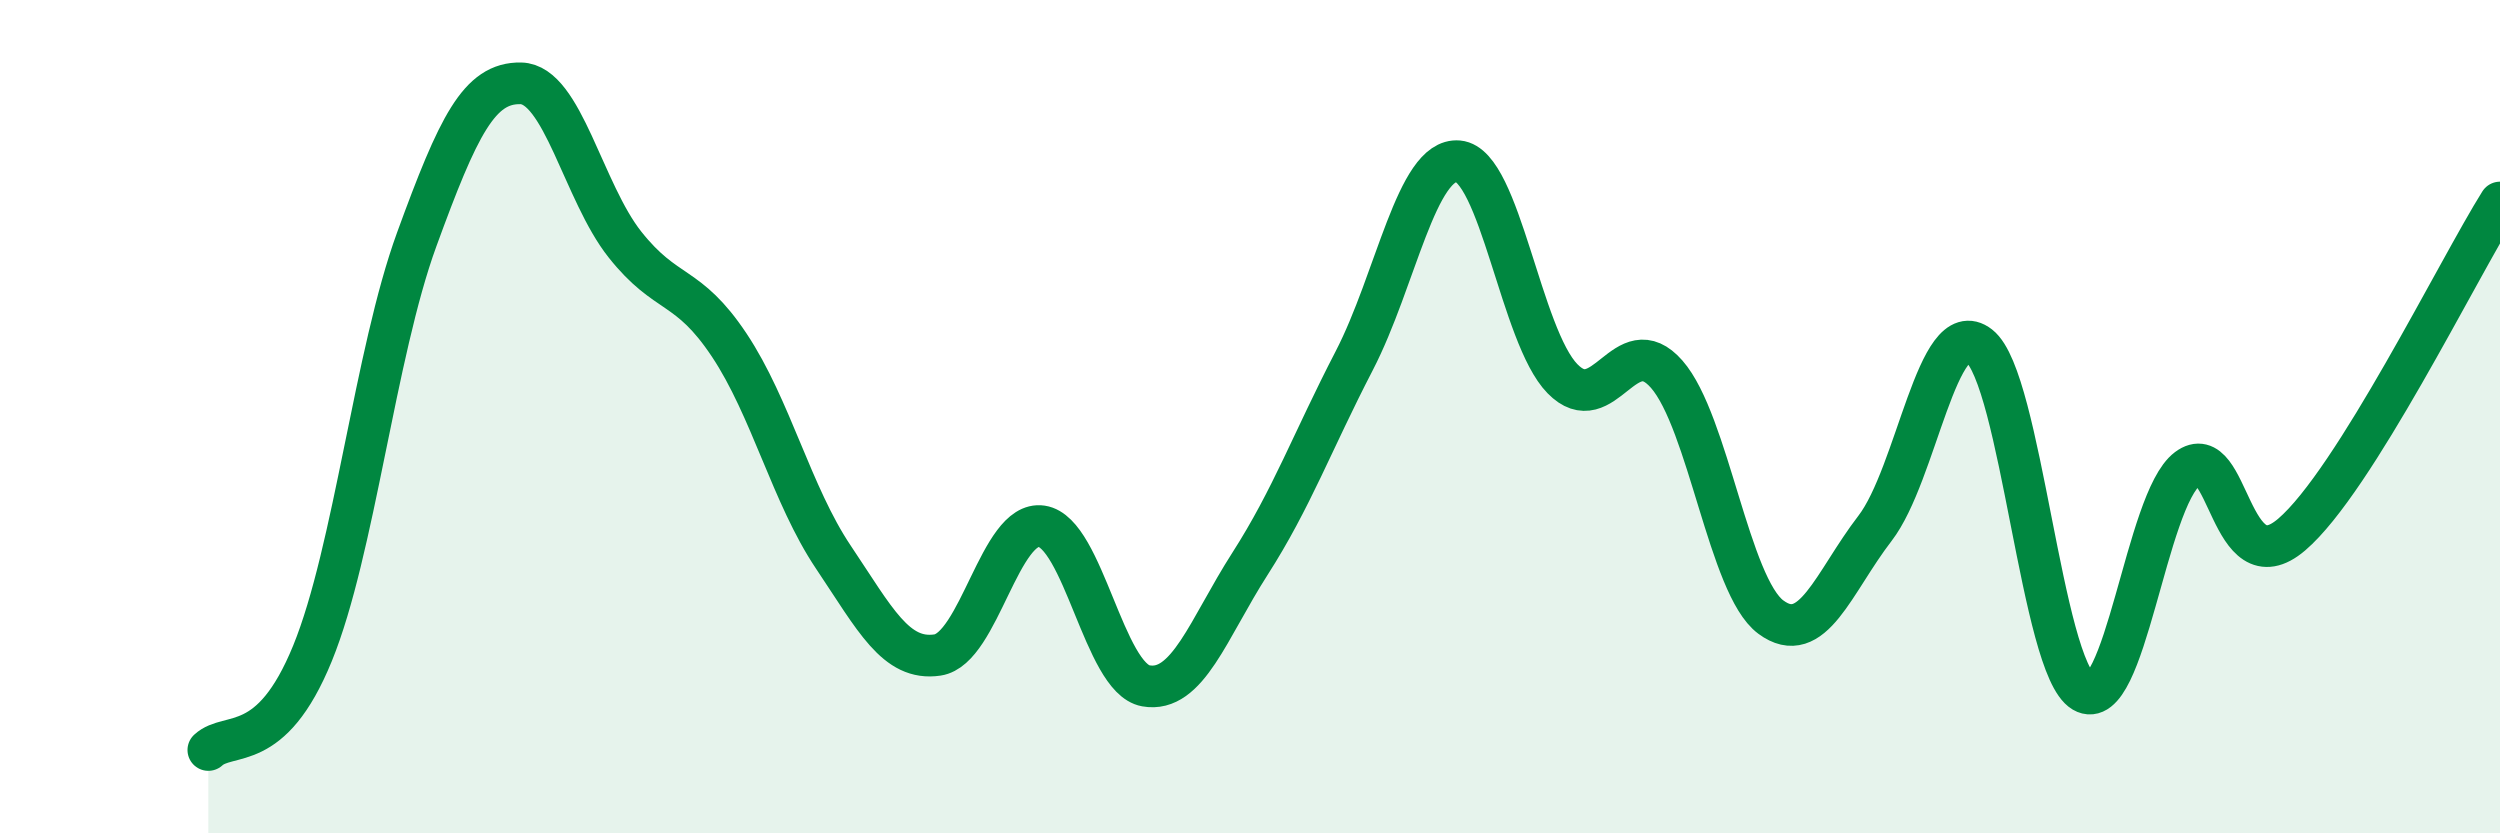 
    <svg width="60" height="20" viewBox="0 0 60 20" xmlns="http://www.w3.org/2000/svg">
      <path
        d="M 5,18 C 5.5,17.54 6.5,18.13 7.5,15.68 C 8.5,13.23 9,8.49 10,5.75 C 11,3.01 11.5,1.98 12.5,2 C 13.5,2.02 14,4.61 15,5.87 C 16,7.13 16.5,6.78 17.5,8.28 C 18.5,9.78 19,11.88 20,13.37 C 21,14.86 21.5,15.87 22.5,15.72 C 23.5,15.57 24,12.48 25,12.63 C 26,12.78 26.5,16.28 27.5,16.46 C 28.5,16.64 29,15.09 30,13.53 C 31,11.97 31.5,10.59 32.5,8.66 C 33.5,6.73 34,3.78 35,3.87 C 36,3.96 36.5,8.07 37.5,9.09 C 38.5,10.11 39,7.84 40,8.98 C 41,10.12 41.5,14.07 42.5,14.81 C 43.5,15.55 44,13.98 45,12.68 C 46,11.38 46.5,7.52 47.5,8.3 C 48.5,9.08 49,16.01 50,16.6 C 51,17.19 51.5,12 52.5,11.25 C 53.5,10.5 53.5,14.11 55,12.83 C 56.5,11.55 59,6.45 60,4.86L60 20L5 20Z"
        fill="#008740"
        opacity="0.1"
        stroke-linecap="round"
        stroke-linejoin="round"
      />
      <path
        d="M 5,18 C 5.5,17.54 6.5,18.13 7.5,15.68 C 8.5,13.23 9,8.49 10,5.75 C 11,3.01 11.5,1.98 12.5,2 C 13.5,2.02 14,4.61 15,5.87 C 16,7.13 16.5,6.78 17.5,8.28 C 18.5,9.78 19,11.88 20,13.37 C 21,14.86 21.5,15.87 22.5,15.72 C 23.5,15.57 24,12.48 25,12.63 C 26,12.78 26.5,16.28 27.5,16.46 C 28.5,16.64 29,15.09 30,13.53 C 31,11.97 31.5,10.59 32.5,8.66 C 33.5,6.73 34,3.78 35,3.87 C 36,3.96 36.5,8.07 37.5,9.09 C 38.5,10.11 39,7.84 40,8.98 C 41,10.12 41.5,14.07 42.5,14.81 C 43.5,15.55 44,13.98 45,12.68 C 46,11.38 46.5,7.52 47.5,8.3 C 48.5,9.08 49,16.01 50,16.6 C 51,17.19 51.5,12 52.5,11.25 C 53.5,10.5 53.5,14.11 55,12.83 C 56.5,11.55 59,6.45 60,4.86"
        stroke="#008740"
        stroke-width="1"
        fill="none"
        stroke-linecap="round"
        stroke-linejoin="round"
      />
    </svg>
  